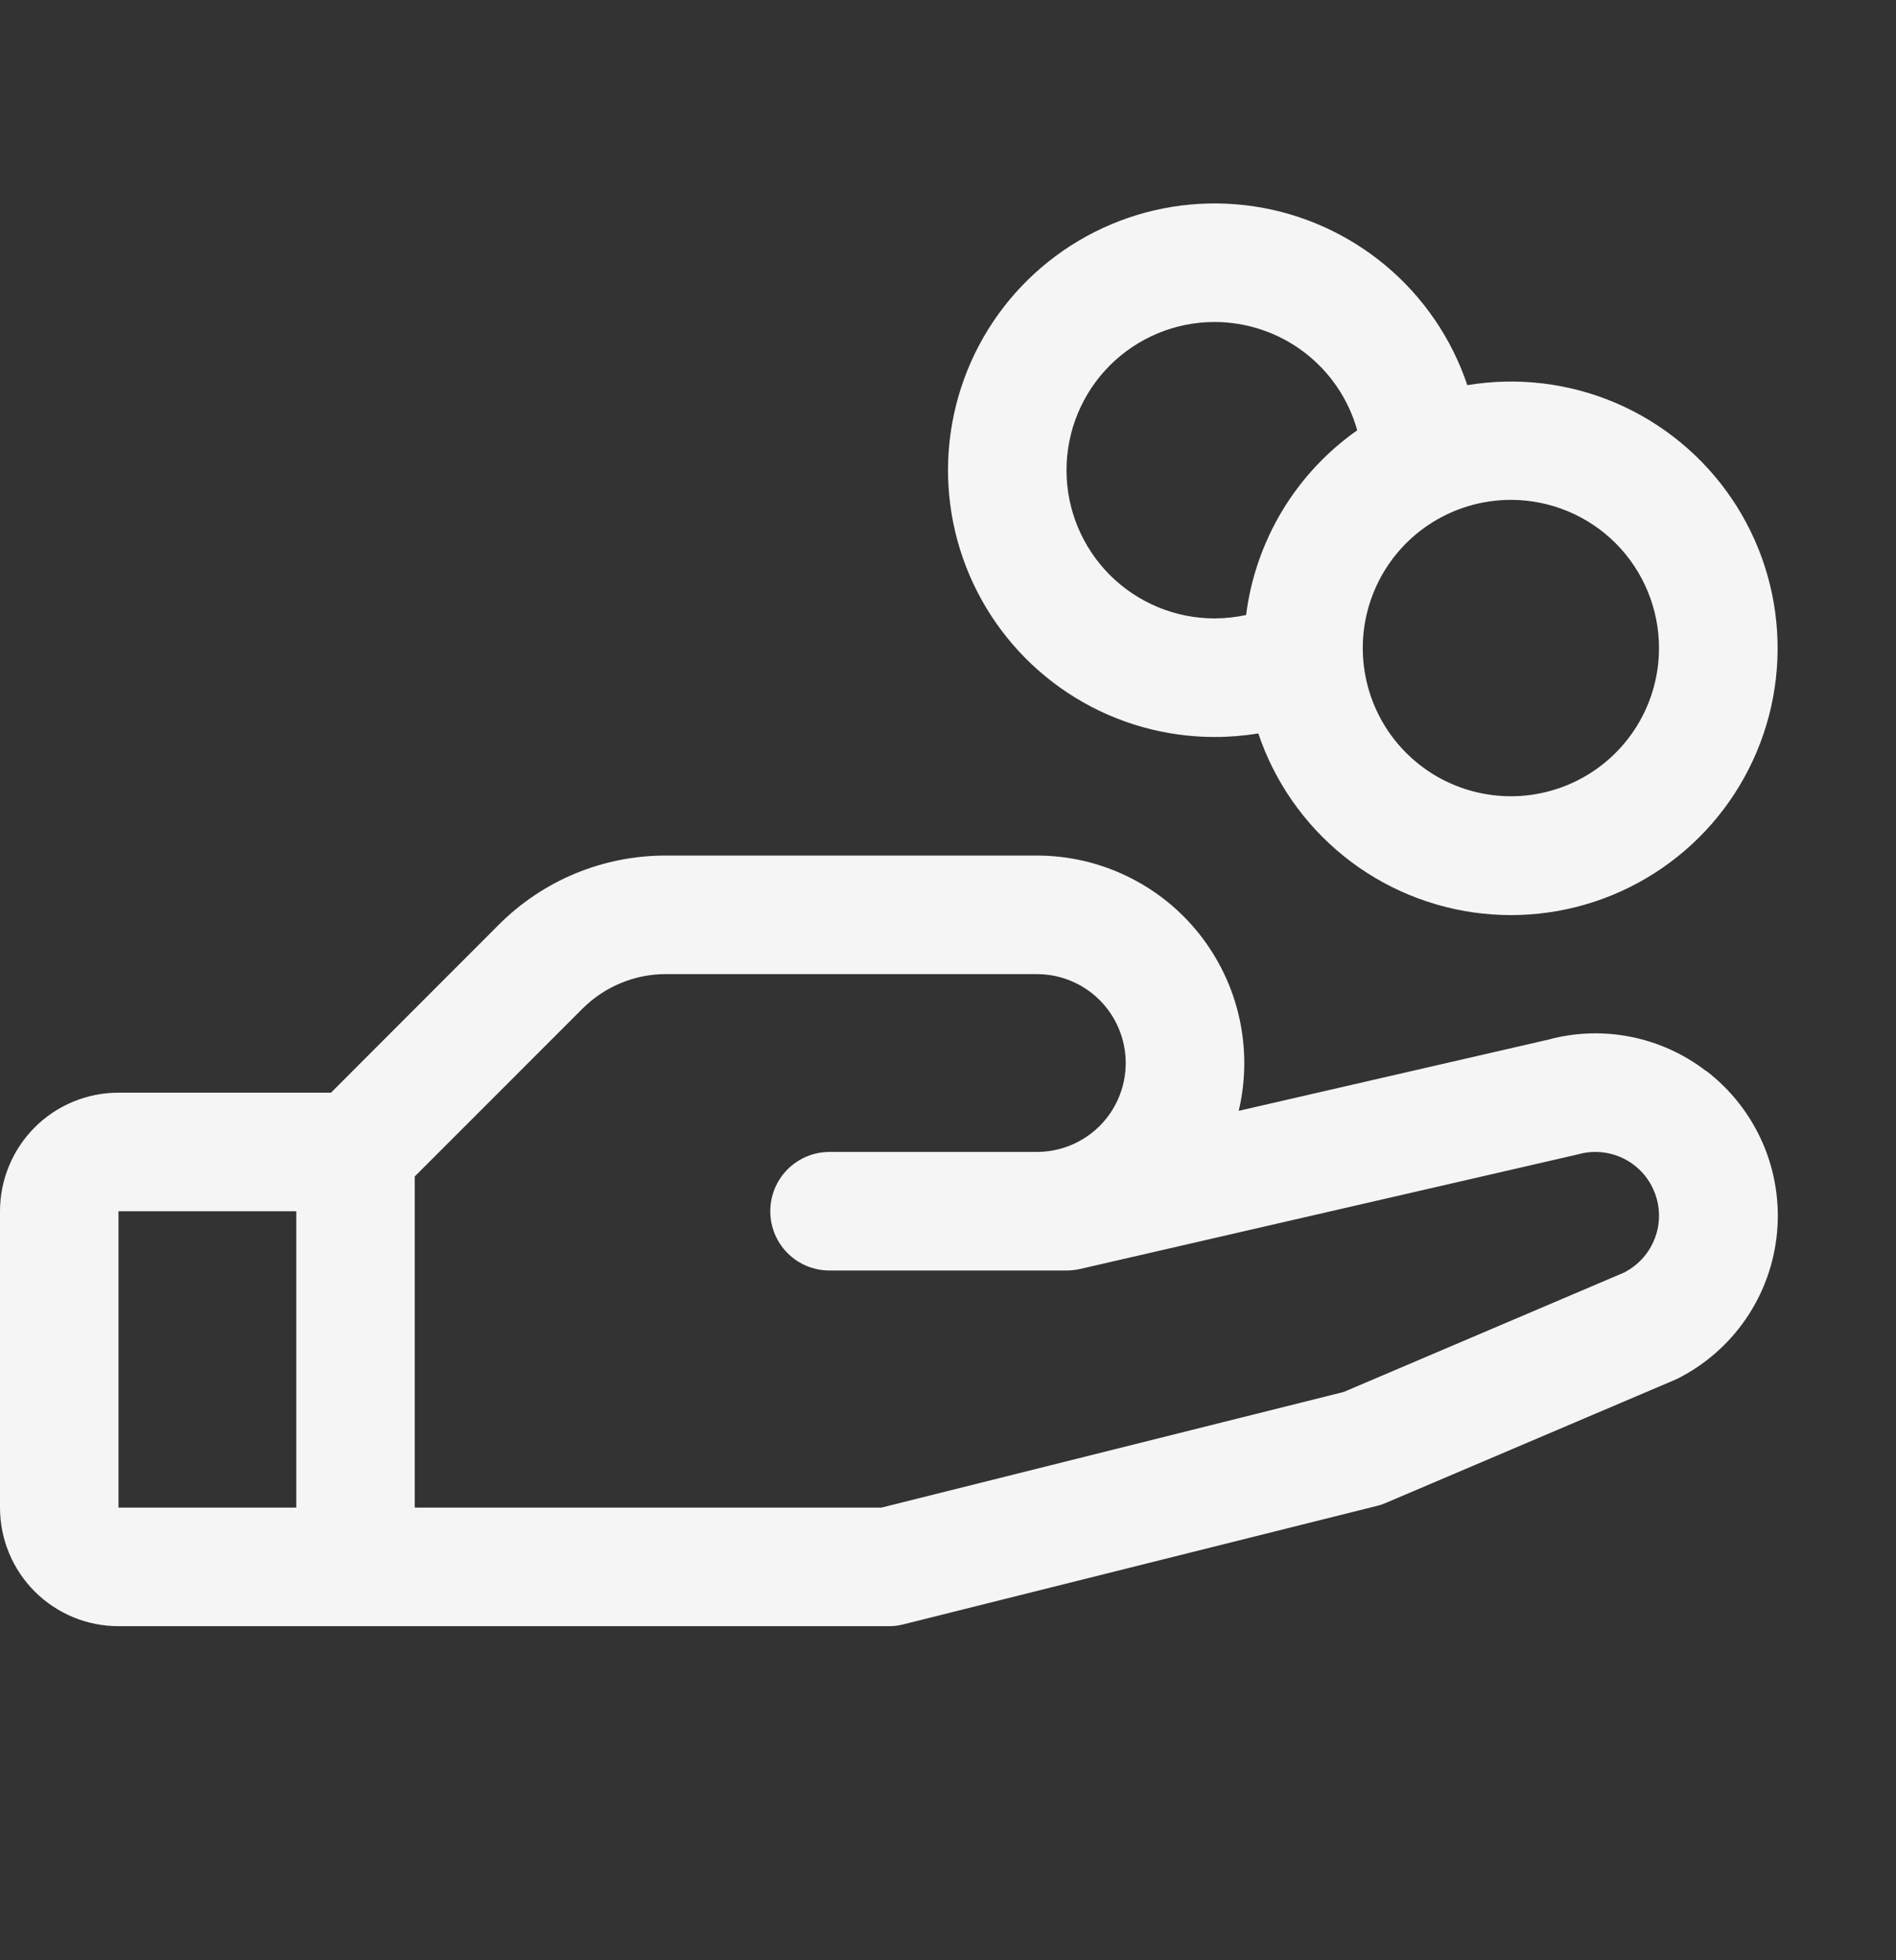 <svg width="30" height="31" viewBox="0 0 30 31" fill="none" xmlns="http://www.w3.org/2000/svg">
<rect x="0" y="0" width="30" height="31" fill="#333333" stroke="none"/>
<path d="M26.992 16.935C26.643 16.667 26.237 16.483 25.805 16.397C25.373 16.311 24.928 16.325 24.503 16.44L19.6 17.567C19.714 17.085 19.717 16.584 19.61 16.1C19.503 15.617 19.287 15.164 18.98 14.775C18.673 14.387 18.282 14.073 17.836 13.858C17.39 13.642 16.901 13.53 16.406 13.53H10.54C10.047 13.529 9.559 13.625 9.104 13.813C8.649 14.002 8.235 14.279 7.888 14.628L5.237 17.28H1.875C1.378 17.28 0.901 17.477 0.549 17.829C0.198 18.181 0 18.658 0 19.155L0 23.842C0 24.34 0.198 24.817 0.549 25.168C0.901 25.52 1.378 25.717 1.875 25.717H14.062C14.139 25.717 14.216 25.708 14.29 25.689L21.79 23.814C21.838 23.803 21.884 23.787 21.929 23.767L26.484 21.829L26.536 21.806C26.974 21.587 27.349 21.26 27.625 20.857C27.902 20.453 28.071 19.985 28.117 19.498C28.163 19.011 28.085 18.52 27.889 18.072C27.692 17.623 27.386 17.232 26.997 16.935H26.992ZM1.875 19.155H4.688V23.842H1.875V19.155ZM25.715 20.117L21.261 22.013L13.945 23.842H6.562V18.605L9.214 15.954C9.388 15.78 9.594 15.641 9.822 15.547C10.05 15.452 10.293 15.404 10.54 15.405H16.406C16.779 15.405 17.137 15.553 17.401 15.817C17.664 16.081 17.812 16.438 17.812 16.811C17.812 17.184 17.664 17.542 17.401 17.805C17.137 18.069 16.779 18.217 16.406 18.217H13.125C12.876 18.217 12.638 18.316 12.462 18.492C12.286 18.668 12.188 18.906 12.188 19.155C12.188 19.404 12.286 19.642 12.462 19.818C12.638 19.994 12.876 20.092 13.125 20.092H16.875C16.946 20.092 17.016 20.084 17.085 20.069L24.936 18.263L24.973 18.254C25.212 18.187 25.468 18.212 25.691 18.322C25.914 18.433 26.088 18.622 26.179 18.854C26.271 19.085 26.274 19.342 26.187 19.575C26.101 19.808 25.931 20.001 25.711 20.117H25.715ZM19.219 11.655C19.45 11.655 19.682 11.636 19.91 11.599C20.167 12.362 20.637 13.036 21.265 13.541C21.893 14.046 22.653 14.36 23.454 14.447C24.255 14.534 25.064 14.389 25.785 14.031C26.507 13.672 27.111 13.115 27.525 12.424C27.94 11.733 28.148 10.938 28.125 10.133C28.103 9.328 27.85 8.546 27.397 7.88C26.944 7.214 26.309 6.691 25.569 6.374C24.828 6.057 24.012 5.959 23.217 6.091C22.97 5.355 22.524 4.702 21.929 4.203C21.334 3.705 20.614 3.38 19.846 3.264C19.079 3.149 18.294 3.247 17.579 3.549C16.864 3.851 16.246 4.344 15.793 4.974C15.34 5.605 15.07 6.348 15.012 7.122C14.954 7.896 15.111 8.671 15.465 9.361C15.819 10.052 16.357 10.631 17.019 11.036C17.681 11.441 18.443 11.655 19.219 11.655ZM26.25 10.249C26.25 10.712 26.113 11.165 25.855 11.551C25.598 11.936 25.231 12.237 24.803 12.414C24.375 12.591 23.904 12.638 23.449 12.547C22.994 12.457 22.577 12.234 22.249 11.906C21.921 11.578 21.698 11.161 21.608 10.706C21.517 10.251 21.564 9.78 21.741 9.352C21.918 8.923 22.219 8.557 22.604 8.3C22.99 8.042 23.443 7.905 23.906 7.905C24.528 7.905 25.124 8.152 25.564 8.591C26.003 9.031 26.25 9.627 26.25 10.249ZM19.219 5.092C19.73 5.093 20.227 5.26 20.634 5.569C21.042 5.878 21.337 6.312 21.475 6.805C20.994 7.142 20.59 7.577 20.287 8.08C19.985 8.583 19.79 9.144 19.717 9.726C19.553 9.761 19.386 9.779 19.219 9.78C18.597 9.78 18.001 9.533 17.561 9.093C17.122 8.654 16.875 8.058 16.875 7.436C16.875 6.815 17.122 6.218 17.561 5.779C18.001 5.339 18.597 5.092 19.219 5.092Z" fill="#F5F5F5"/>
</svg>
